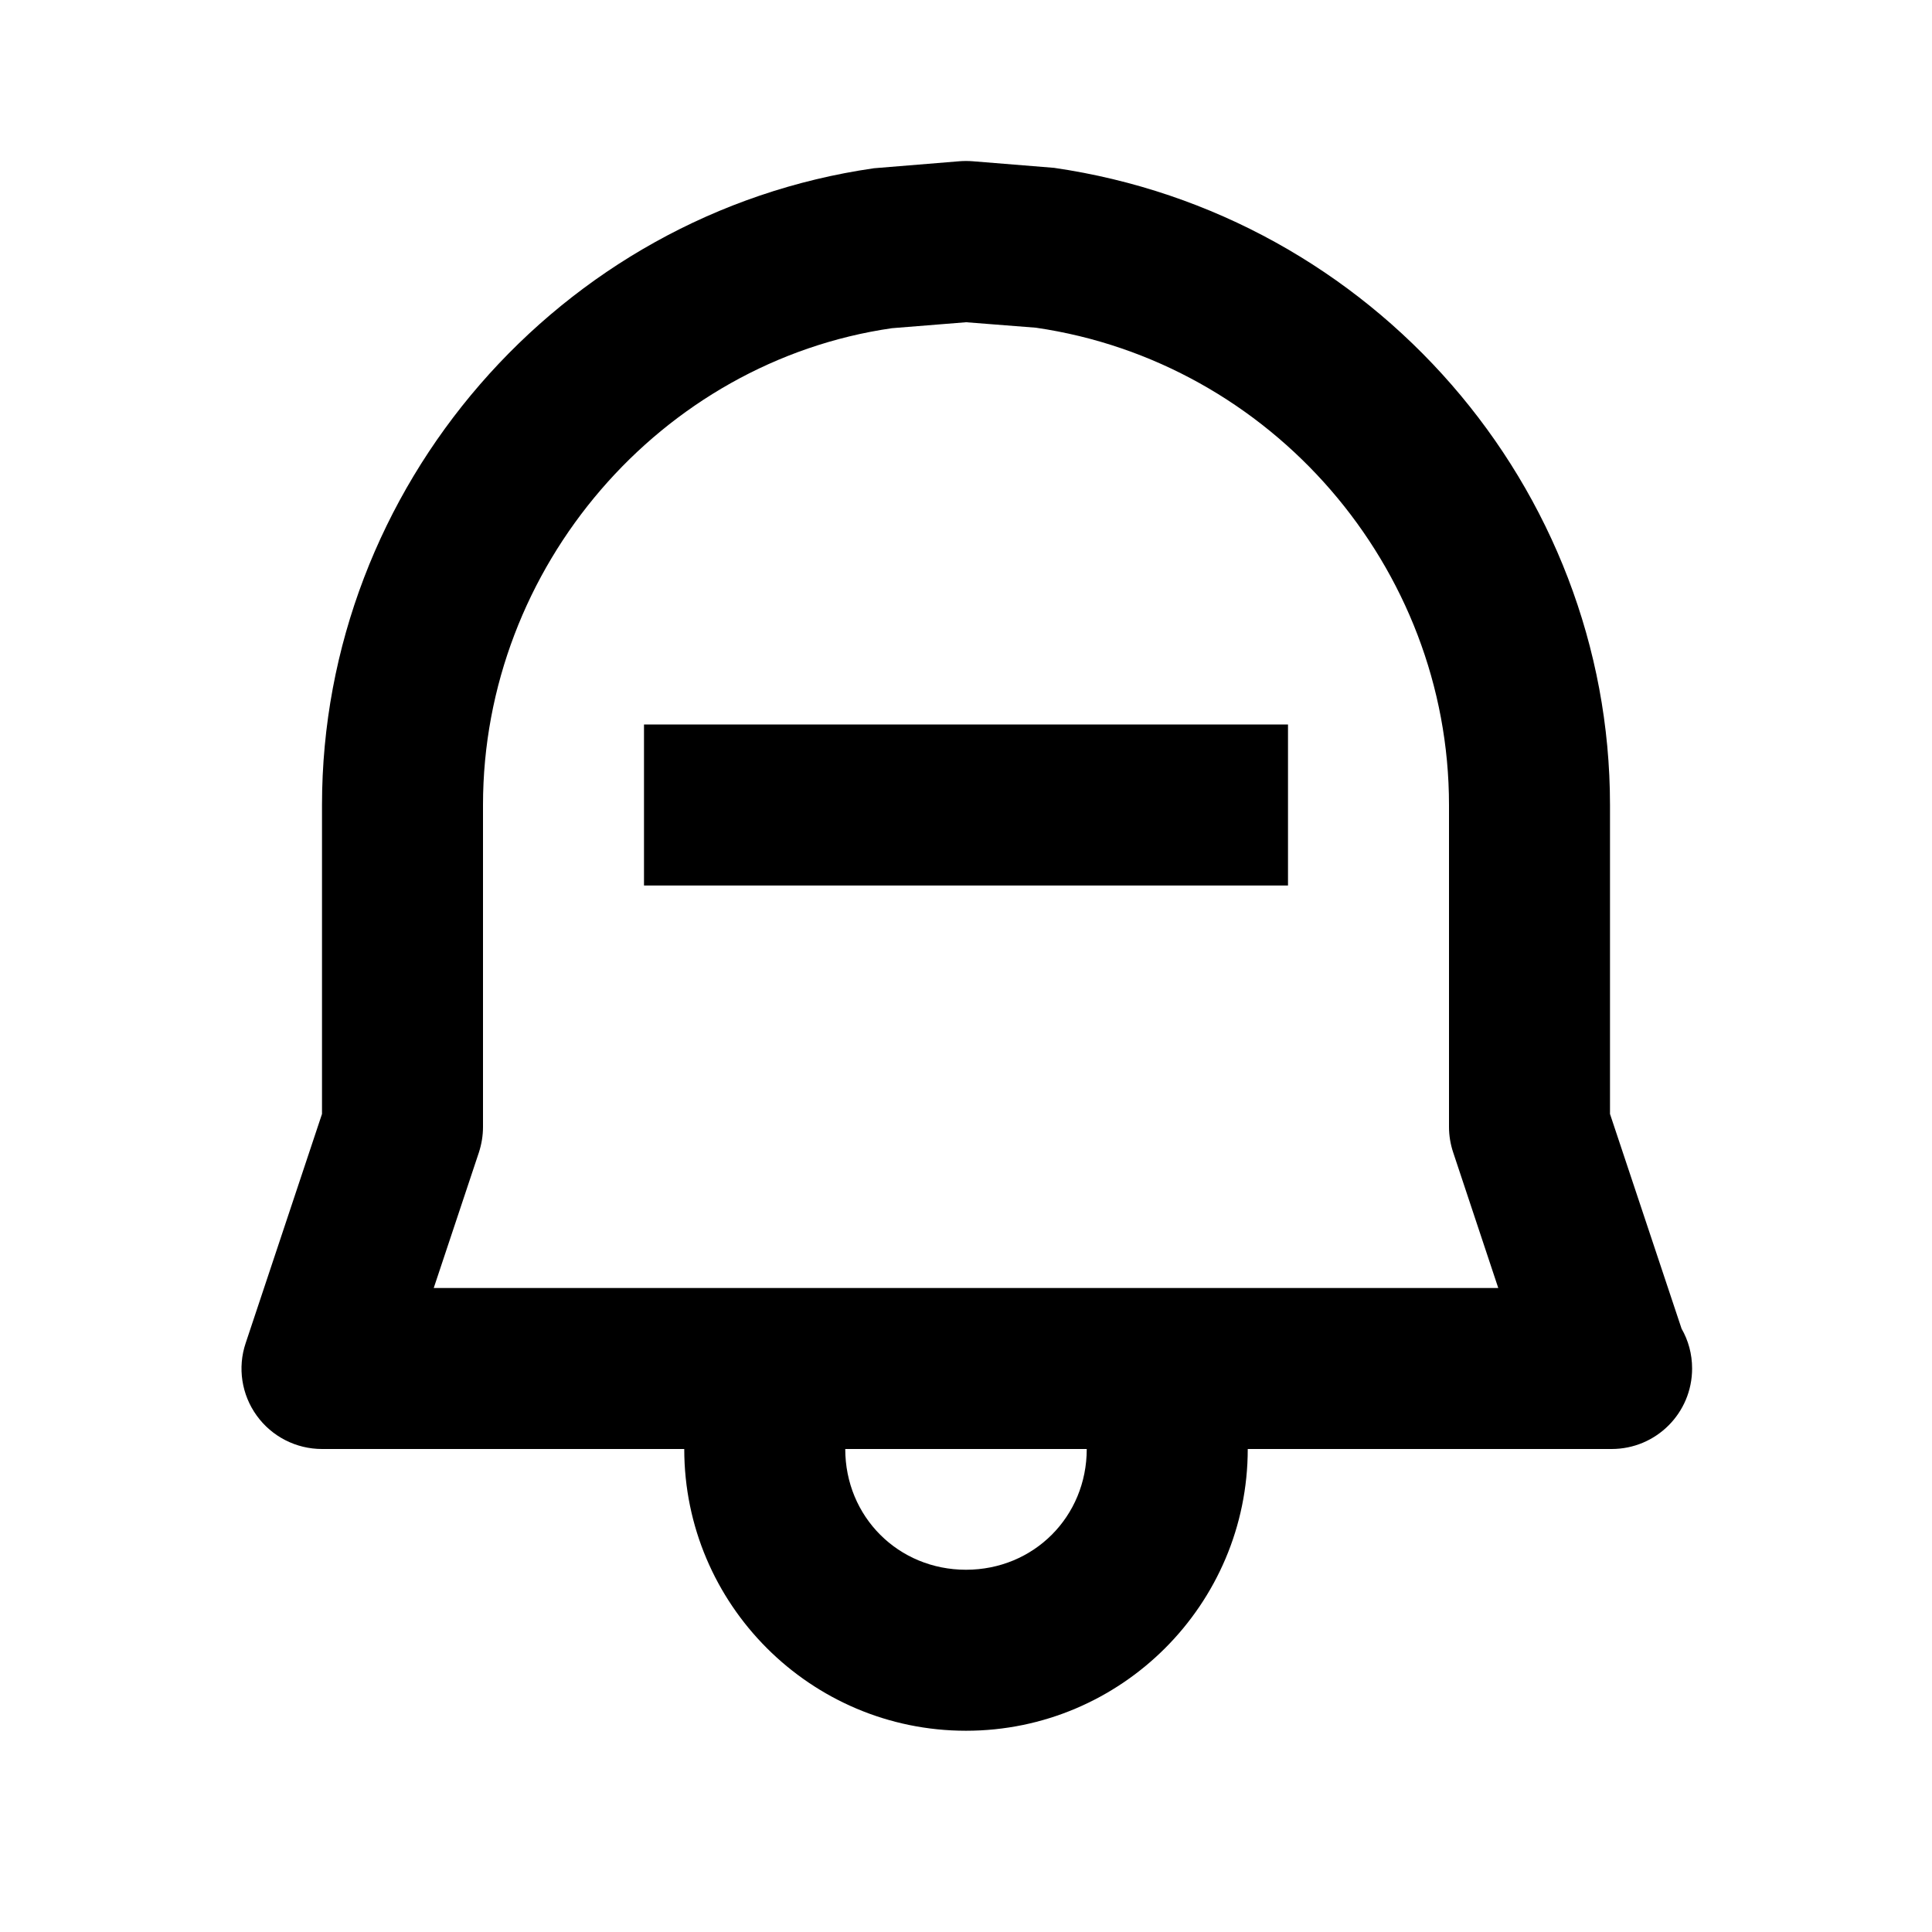 <?xml version="1.0" encoding="utf-8"?>
<!-- Generator: Adobe Illustrator 16.0.0, SVG Export Plug-In . SVG Version: 6.00 Build 0)  -->
<!DOCTYPE svg PUBLIC "-//W3C//DTD SVG 1.1//EN" "http://www.w3.org/Graphics/SVG/1.1/DTD/svg11.dtd">
<svg version="1.1" id="Layer_1" xmlns="http://www.w3.org/2000/svg" xmlns:xlink="http://www.w3.org/1999/xlink" x="0px" y="0px"
	 width="24px" height="24px" viewBox="0 0 24 24" enable-background="new 0 0 24 24" xml:space="preserve">
<g>
	<rect x="8" y="9" width="8" height="2"/>
	<path d="M20,13.838V10c0-3.94-2.942-7.34-6.906-7.915l-1.013-0.082c-0.054-0.004-0.107-0.004-0.161,0L10.857,2.09
		C6.948,2.652,4,6.053,4,10v3.838l-0.948,2.846c-0.103,0.305-0.051,0.641,0.137,0.901C3.377,17.846,3.679,18,4,18h4.5
		c0,1.93,1.57,3.5,3.5,3.5s3.5-1.57,3.5-3.5H20c0.008,0,0.015,0.001,0.02,0c0.553,0,1-0.447,1-1c0-0.18-0.047-0.349-0.131-0.495
		L20,13.838z M12,19.5c-0.841,0-1.5-0.659-1.5-1.5h3C13.5,18.841,12.841,19.5,12,19.5z M5.388,16l0.561-1.684
		C5.982,14.214,6,14.107,6,14v-4c0-2.959,2.211-5.509,5.08-5.923l0.921-0.074l0.868,0.068C15.794,4.497,18,7.046,18,10v4
		c0,0.107,0.018,0.214,0.052,0.316L18.612,16H5.388z"/>
</g>
</svg>
